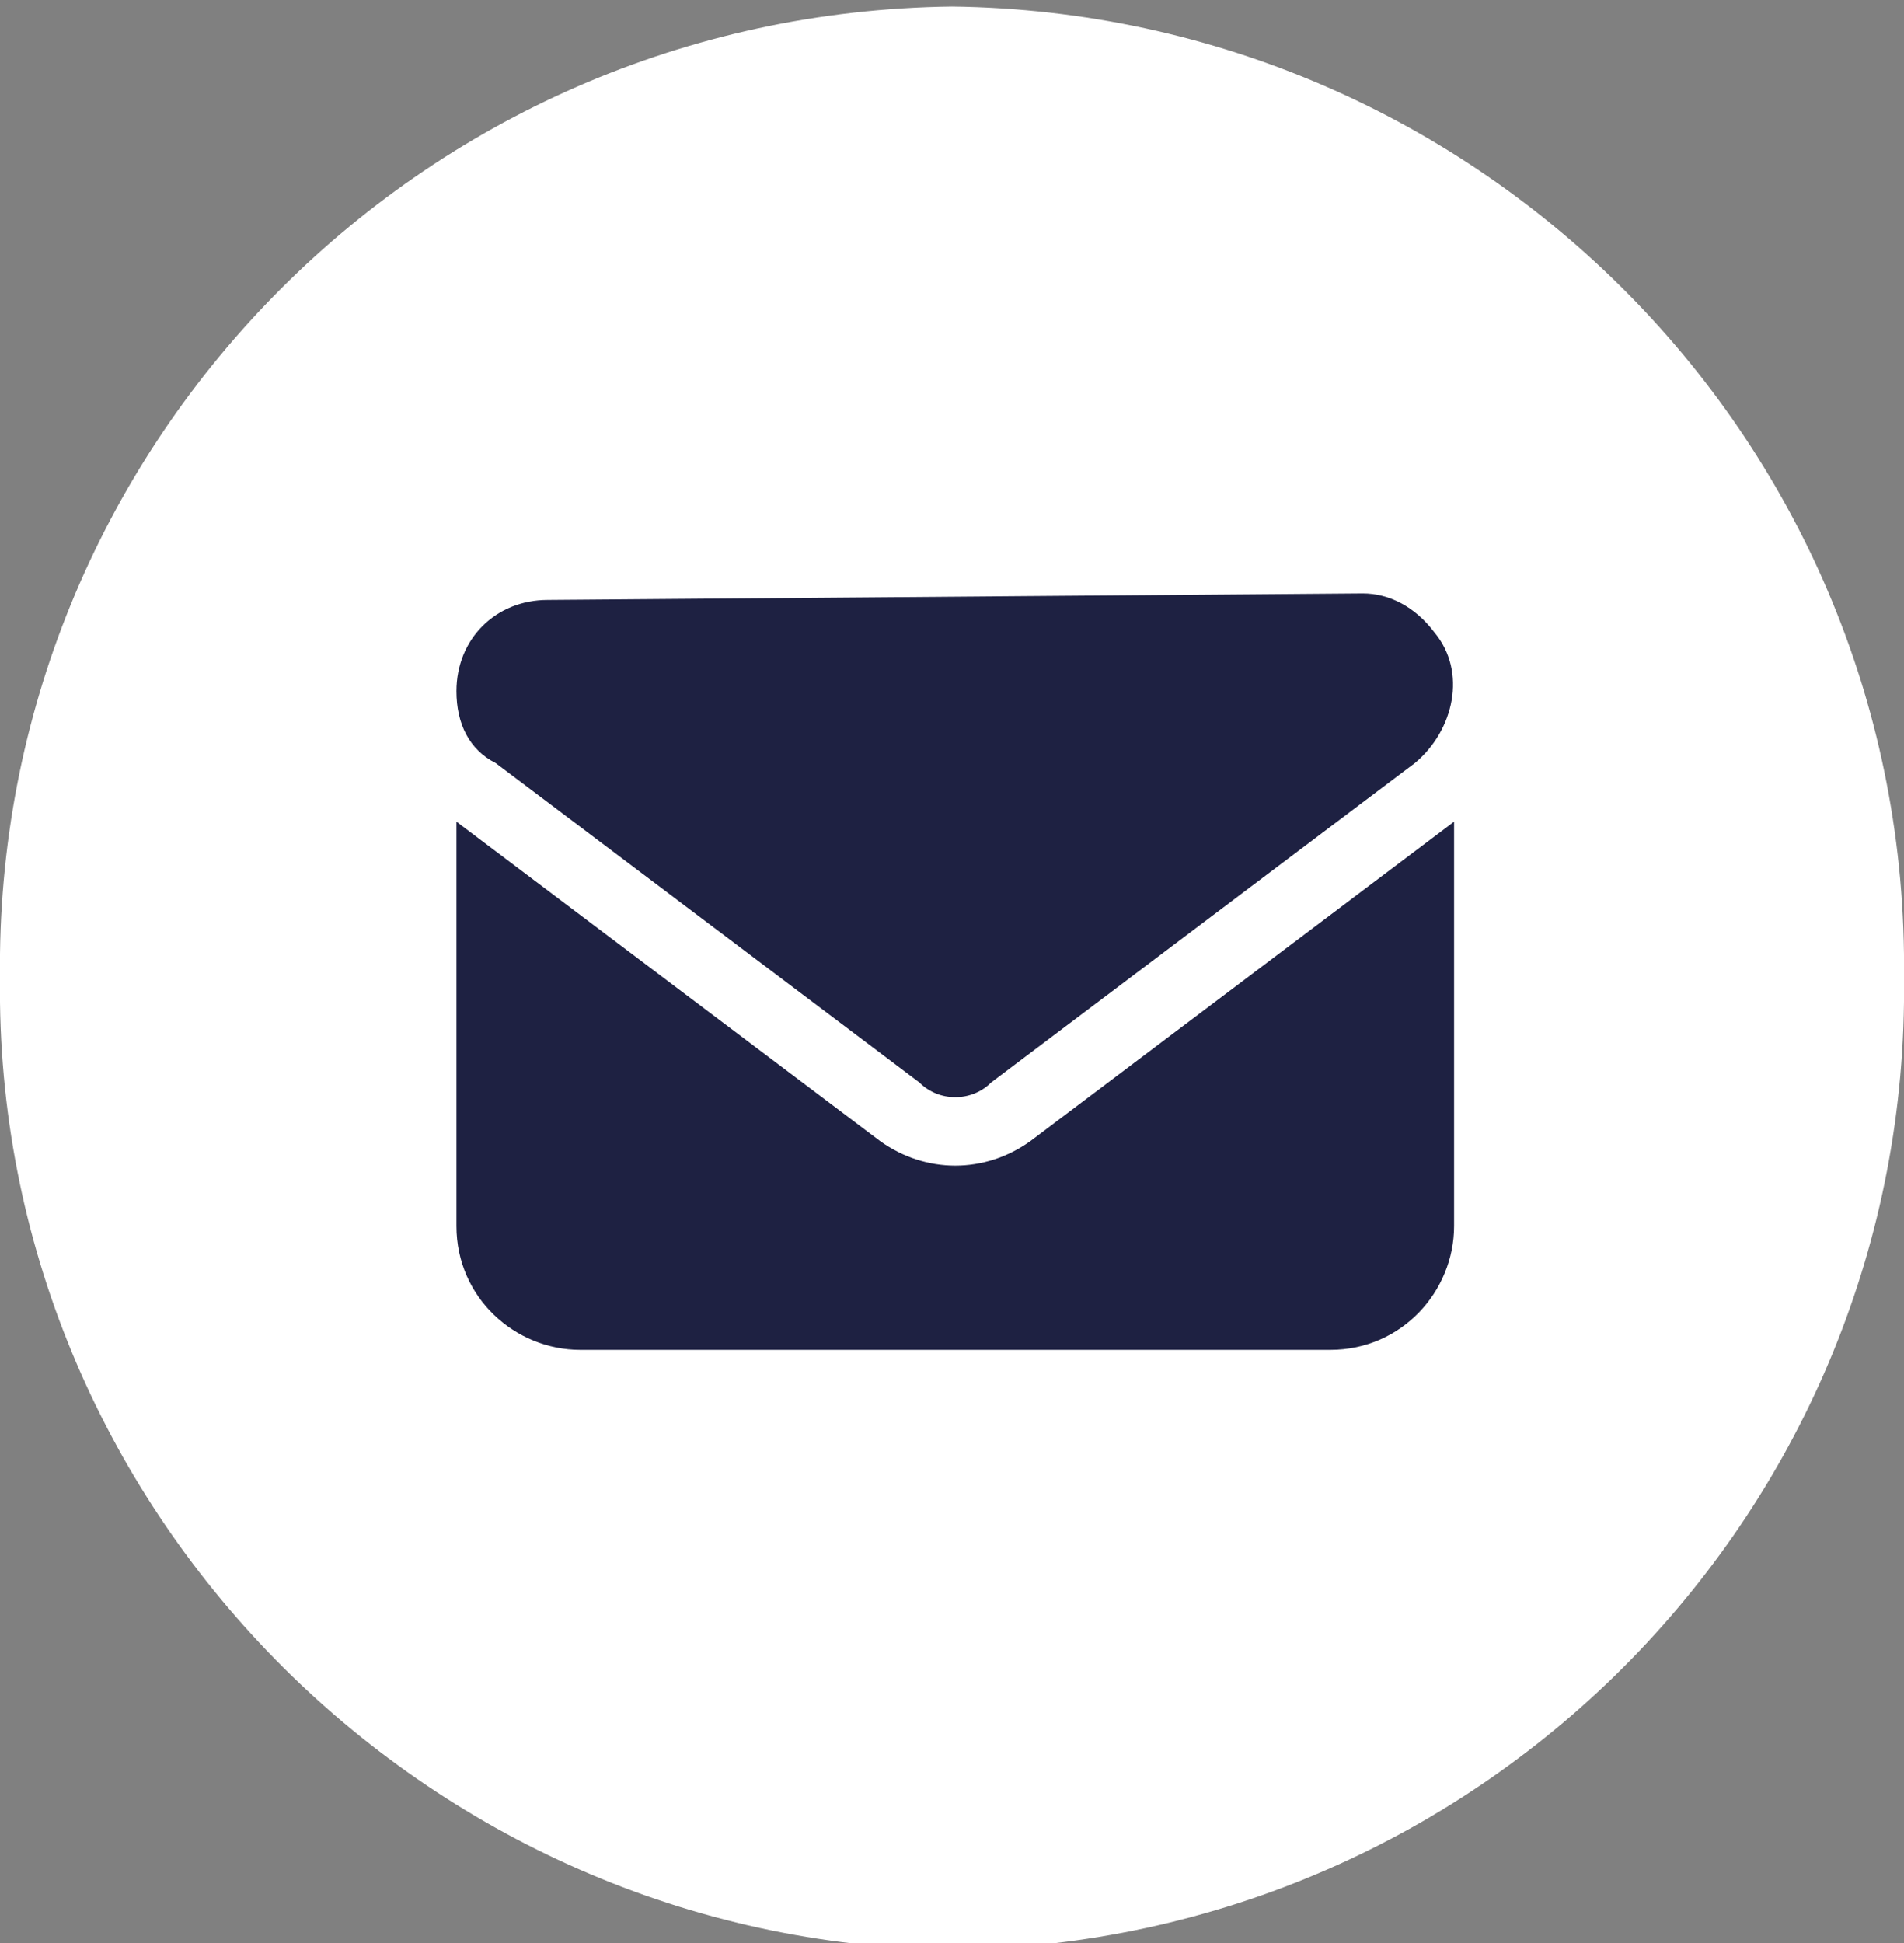 <?xml version="1.0" encoding="utf-8"?>
<!-- Generator: Adobe Illustrator 25.2.1, SVG Export Plug-In . SVG Version: 6.00 Build 0)  -->
<svg version="1.1" id="linkedin" xmlns="http://www.w3.org/2000/svg" xmlns:xlink="http://www.w3.org/1999/xlink" x="0px" y="0px"
	 viewBox="0 0 29.2 29.8" style="enable-background:new 0 0 29.2 29.8;" xml:space="preserve">
<rect x="0" y="0" width="29.2" height="29.8" fill="#808080" stroke="none"/>
<style type="text/css">
	.st0{fill:none;}
	.st1{fill:#FFFFFF;}
	.st2{fill:#1E2142;}
</style>
<path id="Path_1527" class="st0" d="M0,29.9h29.2V0.1H0V29.9z"/>
<path class="st1" d="M14.6,0.1C6.4,0.2-0.1,6.9,0,15c-0.1,8.1,6.5,14.8,14.6,14.9c8.2-0.1,14.7-6.8,14.6-14.9
	C29.3,6.8,22.7,0.2,14.6,0.1z"/>
<path class="st2" d="M8.4,9.2L8.4,9.2l12.5-0.1c0.4,0,0.8,0.2,1.1,0.6c0.5,0.6,0.3,1.5-0.3,2l-6.5,4.9c-0.3,0.3-0.8,0.3-1.1,0
	l-6.5-4.9C7.2,11.5,7,11.1,7,10.6C7,9.8,7.6,9.2,8.4,9.2z"/>
<path class="st2" d="M22.3,18.8c0,1-0.8,1.9-1.9,1.9H8.9c-1,0-1.9-0.8-1.9-1.9v-6.2l6.5,4.9c0.7,0.5,1.6,0.5,2.3,0l6.5-4.9V18.8z"/>
</svg>
